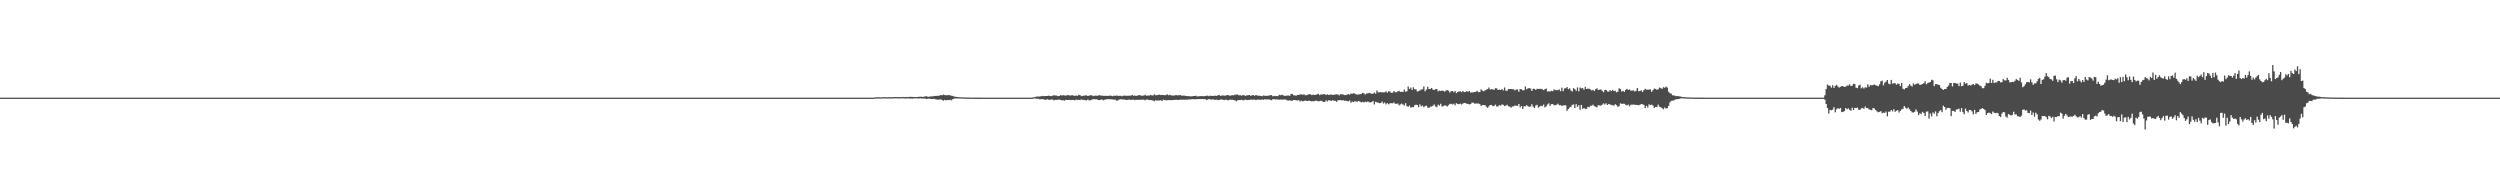 <?xml version="1.0" encoding="UTF-8"?>
<svg xmlns="http://www.w3.org/2000/svg" width="1920" height="150">
  <path d="M0 75.000h1v1.000H0zM1 75.000h1v1.000H1zM2 75.000h1v1.000H2zM3 75.000h1v1.000H3zM4 75.000h1v1.000H4zM5 75.000h1v1.000H5zM6 75.000h1v1.000H6zM7 75.000h1v1.000H7zM8 75.000h1v1.000H8zM9 75.000h1v1.000H9zM10 75.000h1v1.000H10zM11 75.000h1v1.000H11zM12 75.000h1v1.000H12zM13 75.000h1v1.000H13zM14 75.000h1v1.000H14zM15 75.000h1v1.000H15zM16 75.000h1v1.000H16zM17 75.000h1v1.000H17zM18 75.000h1v1.000H18zM19 75.000h1v1.000H19zM20 75.000h1v1.000H20zM21 75.000h1v1.000H21zM22 75.000h1v1.000H22zM23 75.000h1v1.000H23zM24 75.000h1v1.000H24zM25 75.000h1v1.000H25zM26 75.000h1v1.000H26zM27 75.000h1v1.000H27zM28 75.000h1v1.000H28zM29 75.000h1v1.000H29zM30 75.000h1v1.000H30zM31 75.000h1v1.000H31zM32 75.000h1v1.000H32zM33 75.000h1v1.000H33zM34 75.000h1v1.000H34zM35 75.000h1v1.000H35zM36 75.000h1v1.000H36zM37 75.000h1v1.000H37zM38 75.000h1v1.000H38zM39 75.000h1v1.000H39zM40 75.000h1v1.000H40zM41 75.000h1v1.000H41zM42 75.000h1v1.000H42zM43 75.000h1v1.000H43zM44 75.000h1v1.000H44zM45 75.000h1v1.000H45zM46 75.000h1v1.000H46zM47 75.000h1v1.000H47zM48 75.000h1v1.000H48zM49 75.000h1v1.000H49zM50 75.000h1v1.000H50zM51 75.000h1v1.000H51zM52 75.000h1v1.000H52zM53 75.000h1v1.000H53zM54 75.000h1v1.000H54zM55 75.000h1v1.000H55zM56 75.000h1v1.000H56zM57 75.000h1v1.000H57zM58 75.000h1v1.000H58zM59 75.000h1v1.000H59zM60 75.000h1v1.000H60zM61 75.000h1v1.000H61zM62 75.000h1v1.000H62zM63 75.000h1v1.000H63zM64 75.000h1v1.000H64zM65 75.000h1v1.000H65zM66 75.000h1v1.000H66zM67 75.000h1v1.000H67zM68 75.000h1v1.000H68zM69 75.000h1v1.000H69zM70 75.000h1v1.000H70zM71 75.000h1v1.000H71zM72 75.000h1v1.000H72zM73 75.000h1v1.000H73zM74 75.000h1v1.000H74zM75 75.000h1v1.000H75zM76 75.000h1v1.000H76zM77 75.000h1v1.000H77zM78 75.000h1v1.000H78zM79 75.000h1v1.000H79zM80 75.000h1v1.000H80zM81 75.000h1v1.000H81zM82 75.000h1v1.000H82zM83 75.000h1v1.000H83zM84 75.000h1v1.000H84zM85 75.000h1v1.000H85zM86 75.000h1v1.000H86zM87 75.000h1v1.000H87zM88 75.000h1v1.000H88zM89 75.000h1v1.000H89zM90 75.000h1v1.000H90zM91 75.000h1v1.000H91zM92 75.000h1v1.000H92zM93 75.000h1v1.000H93zM94 75.000h1v1.000H94zM95 75.000h1v1.000H95zM96 75.000h1v1.000H96zM97 75.000h1v1.000H97zM98 75.000h1v1.000H98zM99 75.000h1v1.000H99zM100 75.000h1v1.000H100zM101 75.000h1v1.000H101zM102 75.000h1v1.000H102zM103 75.000h1v1.000H103zM104 75.000h1v1.000H104zM105 75.000h1v1.000H105zM106 75.000h1v1.000H106zM107 75.000h1v1.000H107zM108 75.000h1v1.000H108zM109 75.000h1v1.000H109zM110 75.000h1v1.000H110zM111 75.000h1v1.000H111zM112 75.000h1v1.000H112zM113 75.000h1v1.000H113zM114 75.000h1v1.000H114zM115 75.000h1v1.000H115zM116 75.000h1v1.000H116zM117 75.000h1v1.000H117zM118 75.000h1v1.000H118zM119 75.000h1v1.000H119zM120 75.000h1v1.000H120zM121 75.000h1v1.000H121zM122 75.000h1v1.000H122zM123 75.000h1v1.000H123zM124 75.000h1v1.000H124zM125 75.000h1v1.000H125zM126 75.000h1v1.000H126zM127 75.000h1v1.000H127zM128 75.000h1v1.000H128zM129 75.000h1v1.000H129zM130 75.000h1v1.000H130zM131 75.000h1v1.000H131zM132 75.000h1v1.000H132zM133 75.000h1v1.000H133zM134 75.000h1v1.000H134zM135 75.000h1v1.000H135zM136 75.000h1v1.000H136zM137 75.000h1v1.000H137zM138 75.000h1v1.000H138zM139 75.000h1v1.000H139zM140 75.000h1v1.000H140zM141 75.000h1v1.000H141zM142 75.000h1v1.000H142zM143 75.000h1v1.000H143zM144 75.000h1v1.000H144zM145 75.000h1v1.000H145zM146 75.000h1v1.000H146zM147 75.000h1v1.000H147zM148 75.000h1v1.000H148zM149 75.000h1v1.000H149zM150 75.000h1v1.000H150zM151 75.000h1v1.000H151zM152 75.000h1v1.000H152zM153 75.000h1v1.000H153zM154 75.000h1v1.000H154zM155 75.000h1v1.000H155zM156 75.000h1v1.000H156zM157 75.000h1v1.000H157zM158 75.000h1v1.000H158zM159 75.000h1v1.000H159zM160 75.000h1v1.000H160zM161 75.000h1v1.000H161zM162 75.000h1v1.000H162zM163 75.000h1v1.000H163zM164 75.000h1v1.000H164zM165 75.000h1v1.000H165zM166 75.000h1v1.000H166zM167 75.000h1v1.000H167zM168 75.000h1v1.000H168zM169 75.000h1v1.000H169zM170 75.000h1v1.000H170zM171 75.000h1v1.000H171zM172 75.000h1v1.000H172zM173 75.000h1v1.000H173zM174 75.000h1v1.000H174zM175 75.000h1v1.000H175zM176 75.000h1v1.000H176zM177 75.000h1v1.000H177zM178 75.000h1v1.000H178zM179 75.000h1v1.000H179zM180 75.000h1v1.000H180zM181 75.000h1v1.000H181zM182 75.000h1v1.000H182zM183 75.000h1v1.000H183zM184 75.000h1v1.000H184zM185 75.000h1v1.000H185zM186 75.000h1v1.000H186zM187 75.000h1v1.000H187zM188 75.000h1v1.000H188zM189 75.000h1v1.000H189zM190 75.000h1v1.000H190zM191 75.000h1v1.000H191zM192 75.000h1v1.000H192zM193 75.000h1v1.000H193zM194 75.000h1v1.000H194zM195 75.000h1v1.000H195zM196 75.000h1v1.000H196zM197 75.000h1v1.000H197zM198 75.000h1v1.000H198zM199 75.000h1v1.000H199zM200 75.000h1v1.000H200zM201 75.000h1v1.000H201zM202 75.000h1v1.000H202zM203 75.000h1v1.000H203zM204 75.000h1v1.000H204zM205 75.000h1v1.000H205zM206 75.000h1v1.000H206zM207 75.000h1v1.000H207zM208 75.000h1v1.000H208zM209 75.000h1v1.000H209zM210 75.000h1v1.000H210zM211 75.000h1v1.000H211zM212 75.000h1v1.000H212zM213 75.000h1v1.000H213zM214 75.000h1v1.000H214zM215 75.000h1v1.000H215zM216 75.000h1v1.000H216zM217 75.000h1v1.000H217zM218 75.000h1v1.000H218zM219 75.000h1v1.000H219zM220 75.000h1v1.000H220zM221 75.000h1v1.000H221zM222 75.000h1v1.000H222zM223 75.000h1v1.000H223zM224 75.000h1v1.000H224zM225 75.000h1v1.000H225zM226 75.000h1v1.000H226zM227 75.000h1v1.000H227zM228 75.000h1v1.000H228zM229 75.000h1v1.000H229zM230 75.000h1v1.000H230zM231 75.000h1v1.000H231zM232 75.000h1v1.000H232zM233 75.000h1v1.000H233zM234 75.000h1v1.000H234zM235 75.000h1v1.000H235zM236 75.000h1v1.000H236zM237 75.000h1v1.000H237zM238 75.000h1v1.000H238zM239 75.000h1v1.000H239zM240 75.000h1v1.000H240zM241 75.000h1v1.000H241zM242 75.000h1v1.000H242zM243 75.000h1v1.000H243zM244 75.000h1v1.000H244zM245 75.000h1v1.000H245zM246 75.000h1v1.000H246zM247 75.000h1v1.000H247zM248 75.000h1v1.000H248zM249 75.000h1v1.000H249zM250 75.000h1v1.000H250zM251 75.000h1v1.000H251zM252 75.000h1v1.000H252zM253 75.000h1v1.000H253zM254 75.000h1v1.000H254zM255 75.000h1v1.000H255zM256 75.000h1v1.000H256zM257 75.000h1v1.000H257zM258 75.000h1v1.000H258zM259 75.000h1v1.000H259zM260 75.000h1v1.000H260zM261 75.000h1v1.000H261zM262 75.000h1v1.000H262zM263 75.000h1v1.000H263zM264 75.000h1v1.000H264zM265 75.000h1v1.000H265zM266 75.000h1v1.000H266zM267 75.000h1v1.000H267zM268 75.000h1v1.000H268zM269 75.000h1v1.000H269zM270 75.000h1v1.000H270zM271 75.000h1v1.000H271zM272 75.000h1v1.000H272zM273 75.000h1v1.000H273zM274 75.000h1v1.000H274zM275 75.000h1v1.000H275zM276 75.000h1v1.000H276zM277 75.000h1v1.000H277zM278 75.000h1v1.000H278zM279 75.000h1v1.000H279zM280 75.000h1v1.000H280zM281 75.000h1v1.000H281zM282 75.000h1v1.000H282zM283 75.000h1v1.000H283zM284 75.000h1v1.000H284zM285 75.000h1v1.000H285zM286 75.000h1v1.000H286zM287 75.000h1v1.000H287zM288 75.000h1v1.000H288zM289 75.000h1v1.000H289zM290 75.000h1v1.000H290zM291 75.000h1v1.000H291zM292 75.000h1v1.000H292zM293 75.000h1v1.000H293zM294 75.000h1v1.000H294zM295 75.000h1v1.000H295zM296 75.000h1v1.000H296zM297 75.000h1v1.000H297zM298 75.000h1v1.000H298zM299 75.000h1v1.000H299zM300 75.000h1v1.000H300zM301 75.000h1v1.000H301zM302 75.000h1v1.000H302zM303 75.000h1v1.000H303zM304 75.000h1v1.000H304zM305 75.000h1v1.000H305zM306 75.000h1v1.000H306zM307 75.000h1v1.000H307zM308 75.000h1v1.000H308zM309 75.000h1v1.000H309zM310 75.000h1v1.000H310zM311 75.000h1v1.000H311zM312 75.000h1v1.000H312zM313 75.000h1v1.000H313zM314 75.000h1v1.000H314zM315 75.000h1v1.000H315zM316 75.000h1v1.000H316zM317 75.000h1v1.000H317zM318 75.000h1v1.000H318zM319 75.000h1v1.000H319zM320 75.000h1v1.000H320zM321 75.000h1v1.000H321zM322 75.000h1v1.000H322zM323 75.000h1v1.000H323zM324 75.000h1v1.000H324zM325 75.000h1v1.000H325zM326 75.000h1v1.000H326zM327 75.000h1v1.000H327zM328 75.000h1v1.000H328zM329 75.000h1v1.000H329zM330 75.000h1v1.000H330zM331 75.000h1v1.000H331zM332 75.000h1v1.000H332zM333 75.000h1v1.000H333zM334 75.000h1v1.000H334zM335 75.000h1v1.000H335zM336 75.000h1v1.000H336zM337 75.000h1v1.000H337zM338 75.000h1v1.000H338zM339 75.000h1v1.000H339zM340 75.000h1v1.000H340zM341 75.000h1v1.000H341zM342 75.000h1v1.000H342zM343 75.000h1v1.000H343zM344 75.000h1v1.000H344zM345 75.000h1v1.000H345zM346 75.000h1v1.000H346zM347 75.000h1v1.000H347zM348 75.000h1v1.000H348zM349 75.000h1v1.000H349zM350 75.000h1v1.000H350zM351 75.000h1v1.000H351zM352 75.000h1v1.000H352zM353 75.000h1v1.000H353zM354 75.000h1v1.000H354zM355 75.000h1v1.000H355zM356 75.000h1v1.000H356zM357 75.000h1v1.000H357zM358 75.000h1v1.000H358zM359 75.000h1v1.000H359zM360 75.000h1v1.000H360zM361 75.000h1v1.000H361zM362 75.000h1v1.000H362zM363 75.000h1v1.000H363zM364 75.000h1v1.000H364zM365 75.000h1v1.000H365zM366 75.000h1v1.000H366zM367 75.000h1v1.000H367zM368 75.000h1v1.000H368zM369 75.000h1v1.000H369zM370 75.000h1v1.000H370zM371 75.000h1v1.000H371zM372 75.000h1v1.000H372zM373 75.000h1v1.000H373zM374 75.000h1v1.000H374zM375 75.000h1v1.000H375zM376 75.000h1v1.000H376zM377 75.000h1v1.000H377zM378 75.000h1v1.000H378zM379 75.000h1v1.000H379zM380 75.000h1v1.000H380zM381 75.000h1v1.000H381zM382 75.000h1v1.000H382zM383 75.000h1v1.000H383zM384 75.000h1v1.000H384zM385 75.000h1v1.000H385zM386 75.000h1v1.000H386zM387 75.000h1v1.000H387zM388 75.000h1v1.000H388zM389 75.000h1v1.000H389zM390 75.000h1v1.000H390zM391 75.000h1v1.000H391zM392 75.000h1v1.000H392zM393 75.000h1v1.000H393zM394 75.000h1v1.000H394zM395 75.000h1v1.000H395zM396 75.000h1v1.000H396zM397 75.000h1v1.000H397zM398 75.000h1v1.000H398zM399 75.000h1v1.000H399zM400 75.000h1v1.000H400zM401 75.000h1v1.000H401zM402 75.000h1v1.000H402zM403 75.000h1v1.000H403zM404 75.000h1v1.000H404zM405 75.000h1v1.000H405zM406 75.000h1v1.000H406zM407 75.000h1v1.000H407zM408 75.000h1v1.000H408zM409 75.000h1v1.000H409zM410 75.000h1v1.000H410zM411 75.000h1v1.000H411zM412 75.000h1v1.000H412zM413 75.000h1v1.000H413zM414 75.000h1v1.000H414zM415 75.000h1v1.000H415zM416 75.000h1v1.000H416zM417 75.000h1v1.000H417zM418 75.000h1v1.000H418zM419 75.000h1v1.000H419zM420 75.000h1v1.000H420zM421 75.000h1v1.000H421zM422 75.000h1v1.000H422zM423 75.000h1v1.000H423zM424 75.000h1v1.000H424zM425 75.000h1v1.000H425zM426 75.000h1v1.000H426zM427 75.000h1v1.000H427zM428 75.000h1v1.000H428zM429 75.000h1v1.000H429zM430 75.000h1v1.000H430zM431 75.000h1v1.000H431zM432 75.000h1v1.000H432zM433 75.000h1v1.000H433zM434 75.000h1v1.000H434zM435 75.000h1v1.000H435zM436 75.000h1v1.000H436zM437 75.000h1v1.000H437zM438 75.000h1v1.000H438zM439 75.000h1v1.000H439zM440 75.000h1v1.000H440zM441 75.000h1v1.000H441zM442 75.000h1v1.000H442zM443 75.000h1v1.000H443zM444 75.000h1v1.000H444zM445 75.000h1v1.000H445zM446 75.000h1v1.000H446zM447 75.000h1v1.000H447zM448 75.000h1v1.000H448zM449 75.000h1v1.000H449zM450 75.000h1v1.000H450zM451 75.000h1v1.000H451zM452 75.000h1v1.000H452zM453 75.000h1v1.000H453zM454 75.000h1v1.000H454zM455 75.000h1v1.000H455zM456 75.000h1v1.000H456zM457 75.000h1v1.000H457zM458 75.000h1v1.000H458zM459 75.000h1v1.000H459zM460 75.000h1v1.000H460zM461 75.000h1v1.000H461zM462 75.000h1v1.000H462zM463 75.000h1v1.000H463zM464 75.000h1v1.000H464zM465 75.000h1v1.000H465zM466 75.000h1v1.000H466zM467 75.000h1v1.000H467zM468 75.000h1v1.000H468zM469 75.000h1v1.000H469zM470 75.000h1v1.000H470zM471 75.000h1v1.000H471zM472 75.000h1v1.000H472zM473 75.000h1v1.000H473zM474 75.000h1v1.000H474zM475 75.000h1v1.000H475zM476 75.000h1v1.000H476zM477 75.000h1v1.000H477zM478 75.000h1v1.000H478zM479 75.000h1v1.000H479zM480 75.000h1v1.000H480zM481 75.000h1v1.000H481zM482 75.000h1v1.000H482zM483 75.000h1v1.000H483zM484 75.000h1v1.000H484zM485 75.000h1v1.000H485zM486 75.000h1v1.000H486zM487 75.000h1v1.000H487zM488 75.000h1v1.000H488zM489 75.000h1v1.000H489zM490 75.000h1v1.000H490zM491 75.000h1v1.000H491zM492 75.000h1v1.000H492zM493 75.000h1v1.000H493zM494 75.000h1v1.000H494zM495 75.000h1v1.000H495zM496 75.000h1v1.000H496zM497 75.000h1v1.000H497zM498 75.000h1v1.000H498zM499 75.000h1v1.000H499zM500 75.000h1v1.000H500zM501 75.000h1v1.000H501zM502 75.000h1v1.000H502zM503 75.000h1v1.000H503zM504 75.000h1v1.000H504zM505 75.000h1v1.000H505zM506 75.000h1v1.000H506zM507 75.000h1v1.000H507zM508 75.000h1v1.000H508zM509 75.000h1v1.000H509zM510 75.000h1v1.000H510zM511 75.000h1v1.000H511zM512 75.000h1v1.000H512zM513 75.000h1v1.000H513zM514 75.000h1v1.000H514zM515 75.000h1v1.000H515zM516 75.000h1v1.000H516zM517 75.000h1v1.000H517zM518 75.000h1v1.000H518zM519 75.000h1v1.000H519zM520 75.000h1v1.000H520zM521 75.000h1v1.000H521zM522 75.000h1v1.000H522zM523 75.000h1v1.000H523zM524 75.000h1v1.000H524zM525 75.000h1v1.000H525zM526 75.000h1v1.000H526zM527 75.000h1v1.000H527zM528 75.000h1v1.000H528zM529 75.000h1v1.000H529zM530 75.000h1v1.000H530zM531 75.000h1v1.000H531zM532 75.000h1v1.000H532zM533 75.000h1v1.000H533zM534 75.000h1v1.000H534zM535 75.000h1v1.000H535zM536 75.000h1v1.000H536zM537 75.000h1v1.000H537zM538 75.000h1v1.000H538zM539 75.000h1v1.000H539zM540 75.000h1v1.000H540zM541 75.000h1v1.000H541zM542 75.000h1v1.000H542zM543 75.000h1v1.000H543zM544 75.000h1v1.000H544zM545 75.000h1v1.000H545zM546 75.000h1v1.000H546zM547 75.000h1v1.000H547zM548 75.000h1v1.000H548zM549 75.000h1v1.000H549zM550 75.000h1v1.000H550zM551 75.000h1v1.000H551zM552 75.000h1v1.000H552zM553 75.000h1v1.000H553zM554 75.000h1v1.000H554zM555 75.000h1v1.000H555zM556 75.000h1v1.000H556zM557 75.000h1v1.000H557zM558 75.000h1v1.000H558zM559 75.000h1v1.000H559zM560 75.000h1v1.000H560zM561 75.000h1v1.000H561zM562 75.000h1v1.000H562zM563 75.000h1v1.000H563zM564 75.000h1v1.000H564zM565 75.000h1v1.000H565zM566 75.000h1v1.000H566zM567 75.000h1v1.000H567zM568 75.000h1v1.000H568zM569 75.000h1v1.000H569zM570 75.000h1v1.000H570zM571 75.000h1v1.000H571zM572 75.000h1v1.000H572zM573 75.000h1v1.000H573zM574 75.000h1v1.000H574zM575 75.000h1v1.000H575zM576 75.000h1v1.000H576zM577 75.000h1v1.000H577zM578 75.000h1v1.000H578zM579 75.000h1v1.000H579zM580 75.000h1v1.000H580zM581 75.000h1v1.000H581zM582 75.000h1v1.000H582zM583 75.000h1v1.000H583zM584 75.000h1v1.000H584zM585 75.000h1v1.000H585zM586 75.000h1v1.000H586zM587 75.000h1v1.000H587zM588 75.000h1v1.000H588zM589 75.000h1v1.000H589zM590 75.000h1v1.000H590zM591 75.000h1v1.000H591zM592 75.000h1v1.000H592zM593 75.000h1v1.000H593zM594 75.000h1v1.000H594zM595 75.000h1v1.000H595zM596 75.000h1v1.000H596zM597 75.000h1v1.000H597zM598 75.000h1v1.000H598zM599 75.000h1v1.000H599zM600 75.000h1v1.000H600zM601 75.000h1v1.000H601zM602 75.000h1v1.000H602zM603 75.000h1v1.000H603zM604 75.000h1v1.000H604zM605 75.000h1v1.000H605zM606 75.000h1v1.000H606zM607 75.000h1v1.000H607zM608 75.000h1v1.000H608zM609 75.000h1v1.000H609zM610 75.000h1v1.000H610zM611 75.000h1v1.000H611zM612 75.000h1v1.000H612zM613 75.000h1v1.000H613zM614 75.000h1v1.000H614zM615 75.000h1v1.000H615zM616 75.000h1v1.000H616zM617 75.000h1v1.000H617zM618 75.000h1v1.000H618zM619 75.000h1v1.000H619zM620 75.000h1v1.000H620zM621 75.000h1v1.000H621zM622 75.000h1v1.000H622zM623 75.000h1v1.000H623zM624 75.000h1v1.000H624zM625 75.000h1v1.000H625zM626 75.000h1v1.000H626zM627 75.000h1v1.000H627zM628 75.000h1v1.000H628zM629 75.000h1v1.000H629zM630 75.000h1v1.000H630zM631 75.000h1v1.000H631zM632 75.000h1v1.000H632zM633 75.000h1v1.000H633zM634 75.000h1v1.000H634zM635 75.000h1v1.000H635zM636 75.000h1v1.000H636zM637 75.000h1v1.000H637zM638 75.000h1v1.000H638zM639 75.000h1v1.000H639zM640 75.000h1v1.000H640zM641 75.000h1v1.000H641zM642 75.000h1v1.000H642zM643 75.000h1v1.000H643zM644 75.000h1v1.000H644zM645 75.000h1v1.000H645zM646 75.000h1v1.000H646zM647 75.000h1v1.000H647zM648 75.000h1v1.000H648zM649 75.000h1v1.000H649zM650 75.000h1v1.000H650zM651 75.000h1v1.000H651zM652 75.000h1v1.000H652zM653 75.000h1v1.000H653zM654 75.000h1v1.000H654zM655 75.000h1v1.000H655zM656 75.000h1v1.000H656zM657 75.000h1v1.000H657zM658 75.000h1v1.000H658zM659 75.000h1v1.000H659zM660 75.000h1v1.000H660zM661 75.000h1v1.000H661zM662 75.000h1v1.000H662zM663 75.000h1v1.000H663zM664 75.000h1v1.000H664zM665 75.000h1v1.000H665zM666 75.000h1v1.000H666zM667 75.000h1v1.000H667zM668 75.000h1v1.000H668zM669 75.000h1v1.000H669zM670 74.988h1v1.000H670zM671 74.879h1v1.000H671zM672 74.809h1v1.000H672zM673 74.662h1v1.000H673zM674 74.659h1v1.000H674zM675 74.715h1v1.000H675zM676 74.796h1v1.000H676zM677 74.644h1v1.000H677zM678 74.721h1v1.000H678zM679 74.572h1v1.000H679zM680 74.697h1v1.000H680zM681 74.706h1v1.000H681zM682 74.613h1v1.000H682zM683 74.724h1v1.000H683zM684 74.655h1v1.000H684zM685 74.694h1v1.000H685zM686 74.496h1v1.000H686zM687 74.564h1v1.000H687zM688 74.538h1v1.000H688zM689 74.553h1v1.000H689zM690 74.594h1v1.007H690zM691 74.563h1v1.000H691zM692 74.630h1v1.000H692zM693 74.431h1v1.039H693zM694 74.614h1v1.000H694zM695 74.517h1v1.080H695zM696 74.509h1v1.062H696zM697 74.575h1v1.000H697zM698 74.321h1v1.367H698zM699 74.383h1v1.190H699zM700 74.401h1v1.404H700zM701 74.499h1v1.001H701zM702 74.515h1v1.048H702zM703 74.480h1v1.000H703zM704 74.477h1v1.103H704zM705 74.367h1v1.289H705zM706 74.277h1v1.239H706zM707 74.225h1v1.360H707zM708 74.421h1v1.281H708zM709 74.286h1v1.322H709zM710 74.039h1v1.658H710zM711 73.933h1v2.078H711zM712 74.229h1v1.619H712zM713 74.319h1v1.385H713zM714 74.058h1v1.811H714zM715 74.015h1v2.001H715zM716 73.961h1v1.999H716zM717 73.699h1v2.186H717zM718 73.672h1v2.632H718zM719 73.604h1v2.885H719zM720 73.554h1v2.937H720zM721 73.397h1v3.125H721zM722 72.982h1v3.284H722zM723 73.204h1v3.566H723zM724 72.658h1v4.719H724zM725 73.010h1v3.689H725zM726 73.089h1v4.041H726zM727 73.191h1v3.565H727zM728 72.907h1v3.999H728zM729 73.177h1v3.482H729zM730 73.473h1v3.608H730zM731 73.607h1v2.684H731zM732 74.011h1v1.931H732zM733 74.237h1v1.339H733zM734 74.443h1v1.162H734zM735 74.554h1v1.000H735zM736 74.657h1v1.000H736zM737 74.691h1v1.000H737zM738 74.749h1v1.000H738zM739 74.795h1v1.000H739zM740 74.773h1v1.000H740zM741 74.844h1v1.000H741zM742 74.883h1v1.000H742zM743 74.892h1v1.000H743zM744 74.924h1v1.000H744zM745 74.940h1v1.000H745zM746 74.951h1v1.000H746zM747 74.946h1v1.000H747zM748 74.969h1v1.000H748zM749 74.965h1v1.000H749zM750 74.973h1v1.000H750zM751 74.978h1v1.000H751zM752 74.977h1v1.000H752zM753 74.983h1v1.000H753zM754 74.989h1v1.000H754zM755 74.991h1v1.000H755zM756 74.994h1v1.000H756zM757 74.994h1v1.000H757zM758 74.996h1v1.000H758zM759 74.996h1v1.000H759zM760 74.997h1v1.000H760zM761 74.998h1v1.000H761zM762 74.998h1v1.000H762zM763 74.998h1v1.000H763zM764 74.999h1v1.000H764zM765 74.999h1v1.000H765zM766 74.999h1v1.000H766zM767 74.999h1v1.000H767zM768 74.999h1v1.000H768zM769 74.999h1v1.000H769zM770 74.999h1v1.000H770zM771 75.000h1v1.000H771zM772 75.000h1v1.000H772zM773 75.000h1v1.000H773zM774 75.000h1v1.000H774zM775 75.000h1v1.000H775zM776 75.000h1v1.000H776zM777 75.000h1v1.000H777zM778 75.000h1v1.000H778zM779 75.000h1v1.000H779zM780 75.000h1v1.000H780zM781 75.000h1v1.000H781zM782 75.000h1v1.000H782zM783 75.000h1v1.000H783zM784 75.000h1v1.000H784zM785 75.000h1v1.000H785zM786 75.000h1v1.000H786zM787 75.000h1v1.000H787zM788 75.000h1v1.000H788zM789 75.000h1v1.000H789zM790 75.000h1v1.000H790zM791 75.000h1v1.000H791zM792 75.000h1v1.000H792zM793 74.814h1v1.000H793zM794 74.600h1v1.000H794zM795 74.332h1v1.327H795zM796 74.097h1v1.815H796zM797 74.113h1v1.652H797zM798 74.138h1v2.150H798zM799 73.933h1v2.260H799zM800 73.615h1v2.503H800zM801 73.894h1v2.354H801zM802 73.801h1v2.951H802zM803 73.737h1v2.757H803zM804 73.663h1v2.598H804zM805 73.468h1v3.183H805zM806 73.652h1v3.015H806zM807 73.814h1v2.566H807zM808 73.443h1v3.005H808zM809 73.182h1v3.931H809zM810 73.319h1v3.328H810zM811 73.352h1v3.347H811zM812 73.827h1v2.801H812zM813 73.714h1v2.683H813zM814 73.134h1v3.623H814zM815 73.346h1v3.701H815zM816 73.131h1v3.842H816zM817 73.307h1v4.027H817zM818 73.375h1v3.326H818zM819 73.221h1v3.511H819zM820 73.010h1v3.798H820zM821 73.367h1v3.261H821zM822 73.244h1v3.655H822zM823 73.120h1v3.634H823zM824 73.433h1v3.317H824zM825 73.633h1v3.444H825zM826 73.369h1v3.142H826zM827 73.556h1v3.216H827zM828 72.856h1v3.864H828zM829 73.080h1v3.741H829zM830 73.851h1v2.439H830zM831 73.648h1v3.033H831zM832 73.424h1v3.258H832zM833 73.284h1v3.711H833zM834 73.251h1v3.870H834zM835 73.737h1v2.703H835zM836 73.469h1v3.692H836zM837 73.109h1v3.836H837zM838 73.215h1v3.438H838zM839 73.846h1v2.294H839zM840 73.494h1v2.702H840zM841 73.463h1v2.810H841zM842 73.583h1v2.683H842zM843 73.359h1v3.428H843zM844 73.012h1v3.851H844zM845 73.516h1v3.030H845zM846 73.440h1v3.020H846zM847 73.614h1v3.464H847zM848 73.625h1v2.903H848zM849 73.515h1v2.804H849zM850 73.708h1v2.498H850zM851 73.546h1v2.585H851zM852 73.493h1v2.722H852zM853 73.517h1v2.770H853zM854 73.838h1v2.516H854zM855 73.434h1v3.181H855zM856 73.554h1v2.962H856zM857 73.365h1v3.930H857zM858 73.531h1v3.563H858zM859 73.647h1v2.845H859zM860 73.515h1v2.739H860zM861 73.926h1v2.351H861zM862 73.499h1v2.953H862zM863 73.412h1v3.020H863zM864 73.482h1v3.180H864zM865 73.581h1v3.196H865zM866 73.507h1v3.013H866zM867 73.506h1v2.918H867zM868 73.438h1v3.241H868zM869 72.896h1v3.817H869zM870 73.604h1v2.835H870zM871 73.292h1v3.668H871zM872 73.654h1v2.928H872zM873 73.433h1v3.273H873zM874 73.114h1v3.508H874zM875 72.998h1v3.630H875zM876 73.593h1v3.036H876zM877 73.468h1v3.099H877zM878 73.381h1v3.114H878zM879 72.794h1v4.243H879zM880 73.563h1v2.854H880zM881 73.280h1v3.151H881zM882 73.514h1v3.379H882zM883 72.847h1v3.974H883zM884 73.210h1v3.734H884zM885 73.299h1v3.899H885zM886 72.439h1v5.348H886zM887 73.123h1v3.756H887zM888 73.097h1v4.214H888zM889 72.802h1v4.311H889zM890 72.728h1v4.473H890zM891 72.990h1v3.943H891zM892 72.899h1v4.670H892zM893 73.005h1v3.533H893zM894 73.185h1v3.670H894zM895 73.016h1v3.987H895zM896 72.427h1v4.590H896zM897 73.144h1v3.698H897zM898 72.808h1v4.086H898zM899 73.264h1v3.665H899zM900 73.299h1v3.542H900zM901 73.473h1v3.284H901zM902 73.129h1v3.575H902zM903 73.089h1v3.442H903zM904 73.208h1v3.601H904zM905 73.106h1v3.632H905zM906 72.992h1v3.512H906zM907 73.464h1v3.173H907zM908 73.425h1v3.005H908zM909 73.400h1v3.258H909zM910 73.630h1v2.746H910zM911 73.819h1v2.875H911zM912 73.761h1v2.569H912zM913 73.889h1v2.511H913zM914 74.034h1v2.321H914zM915 73.915h1v2.205H915zM916 73.791h1v2.450H916zM917 73.723h1v2.523H917zM918 73.549h1v2.699H918zM919 74.083h1v2.039H919zM920 73.954h1v2.181H920zM921 73.862h1v2.164H921zM922 73.773h1v2.357H922zM923 73.812h1v2.220H923zM924 73.925h1v2.279H924zM925 73.733h1v2.356H925zM926 73.503h1v3.239H926zM927 73.469h1v3.079H927zM928 73.894h1v2.148H928zM929 73.463h1v2.852H929zM930 73.610h1v2.925H930zM931 73.719h1v2.496H931zM932 73.501h1v3.095H932zM933 73.507h1v3.160H933zM934 73.685h1v2.844H934zM935 73.007h1v3.960H935zM936 73.072h1v3.623H936zM937 73.684h1v2.753H937zM938 73.242h1v3.168H938zM939 73.314h1v3.365H939zM940 73.466h1v3.414H940zM941 73.315h1v3.054H941zM942 73.026h1v3.936H942zM943 73.048h1v3.965H943zM944 73.551h1v2.996H944zM945 73.290h1v3.374H945zM946 73.059h1v3.524H946zM947 73.259h1v3.585H947zM948 72.664h1v4.367H948zM949 72.688h1v5.117H949zM950 72.552h1v4.485H950zM951 73.220h1v3.648H951zM952 73.082h1v3.755H952zM953 73.546h1v3.076H953zM954 73.020h1v3.959H954zM955 73.209h1v3.738H955zM956 73.592h1v2.854H956zM957 73.278h1v3.574H957zM958 73.102h1v3.710H958zM959 72.981h1v3.700H959zM960 73.540h1v2.957H960zM961 73.247h1v3.347H961zM962 72.955h1v3.569H962zM963 73.604h1v2.860H963zM964 72.935h1v3.969H964zM965 73.301h1v3.236H965zM966 73.476h1v2.948H966zM967 73.523h1v3.074H967zM968 73.750h1v2.926H968zM969 73.862h1v2.413H969zM970 73.279h1v3.394H970zM971 73.651h1v2.522H971zM972 73.540h1v2.880H972zM973 73.640h1v2.714H973zM974 73.356h1v2.919H974zM975 73.089h1v3.580H975zM976 73.064h1v3.949H976zM977 73.934h1v2.334H977zM978 73.637h1v2.454H978zM979 73.880h1v2.586H979zM980 73.652h1v2.701H980zM981 73.906h1v2.473H981zM982 72.810h1v3.776H982zM983 73.182h1v3.208H983zM984 72.686h1v3.923H984zM985 73.232h1v3.275H985zM986 73.581h1v2.773H986zM987 73.588h1v2.915H987zM988 73.383h1v3.708H988zM989 73.336h1v3.872H989zM990 73.642h1v3.395H990zM991 72.321h1v5.041H991zM992 72.100h1v5.252H992zM993 73.180h1v3.645H993zM994 73.256h1v3.556H994zM995 73.463h1v3.600H995zM996 72.846h1v4.343H996zM997 72.929h1v3.952H997zM998 72.520h1v5.428H998zM999 72.470h1v4.833H999zM1000 72.808h1v5.038H1000zM1001 72.393h1v5.120H1001zM1002 73.167h1v3.995H1002zM1003 73.125h1v4.390H1003zM1004 72.719h1v4.761H1004zM1005 72.267h1v5.036H1005zM1006 72.562h1v4.995H1006zM1007 73.009h1v4.942H1007zM1008 72.617h1v5.050H1008zM1009 73.012h1v4.646H1009zM1010 72.764h1v4.488H1010zM1011 72.512h1v4.909H1011zM1012 72.032h1v5.811H1012zM1013 73.052h1v4.602H1013zM1014 72.450h1v4.876H1014zM1015 72.615h1v5.132H1015zM1016 72.293h1v5.999H1016zM1017 72.331h1v5.911H1017zM1018 72.965h1v4.060H1018zM1019 72.417h1v5.504H1019zM1020 72.947h1v3.934H1020zM1021 72.727h1v4.498H1021zM1022 72.536h1v5.004H1022zM1023 72.941h1v4.036H1023zM1024 72.790h1v4.617H1024zM1025 72.556h1v4.880H1025zM1026 72.445h1v5.738H1026zM1027 72.476h1v4.565H1027zM1028 73.261h1v3.720H1028zM1029 72.323h1v4.490H1029zM1030 72.440h1v4.735H1030zM1031 72.429h1v4.454H1031zM1032 73.008h1v4.405H1032zM1033 73.031h1v4.211H1033zM1034 72.752h1v4.875H1034zM1035 72.267h1v5.597H1035zM1036 72.683h1v4.465H1036zM1037 71.822h1v7.059H1037zM1038 72.107h1v5.904H1038zM1039 71.536h1v6.870H1039zM1040 71.913h1v5.797H1040zM1041 72.425h1v5.497H1041zM1042 72.644h1v5.462H1042zM1043 72.450h1v5.064H1043zM1044 72.382h1v5.694H1044zM1045 72.128h1v6.462H1045zM1046 71.328h1v6.918H1046zM1047 71.655h1v7.034H1047zM1048 72.584h1v5.513H1048zM1049 71.803h1v6.666H1049zM1050 71.729h1v6.121H1050zM1051 71.346h1v7.169H1051zM1052 71.646h1v6.990H1052zM1053 72.038h1v6.402H1053zM1054 71.942h1v5.582H1054zM1055 71.053h1v9.135H1055zM1056 71.912h1v6.251H1056zM1057 69.522h1v9.074H1057zM1058 70.888h1v7.973H1058zM1059 70.860h1v8.411H1059zM1060 70.748h1v8.368H1060zM1061 70.902h1v7.049H1061zM1062 70.888h1v8.629H1062zM1063 70.873h1v7.852H1063zM1064 70.140h1v10.063H1064zM1065 71.156h1v8.037H1065zM1066 70.094h1v9.995H1066zM1067 70.323h1v9.054H1067zM1068 71.271h1v7.913H1068zM1069 71.190h1v8.178H1069zM1070 69.935h1v8.782H1070zM1071 70.876h1v8.789H1071zM1072 70.865h1v8.926H1072zM1073 70.210h1v9.243H1073zM1074 69.751h1v11.146H1074zM1075 70.615h1v9.600H1075zM1076 70.394h1v9.182H1076zM1077 70.632h1v9.674H1077zM1078 68.821h1v12.242H1078zM1079 70.517h1v8.761H1079zM1080 70.081h1v11.391H1080zM1081 66.421h1v15.598H1081zM1082 68.288h1v12.818H1082zM1083 67.254h1v15.446H1083zM1084 69.081h1v13.152H1084zM1085 67.075h1v15.271H1085zM1086 68.559h1v12.277H1086zM1087 68.549h1v11.832H1087zM1088 70.267h1v10.367H1088zM1089 69.997h1v12.321H1089zM1090 69.433h1v10.703H1090zM1091 68.745h1v12.914H1091zM1092 68.548h1v12.506H1092zM1093 66.399h1v16.005H1093zM1094 70.108h1v11.414H1094zM1095 68.763h1v12.323H1095zM1096 66.632h1v16.000H1096zM1097 68.416h1v14.438H1097zM1098 68.317h1v13.625H1098zM1099 67.605h1v14.203H1099zM1100 68.798h1v12.396H1100zM1101 69.109h1v11.115H1101zM1102 68.431h1v13.275H1102zM1103 68.290h1v14.029H1103zM1104 70.140h1v10.263H1104zM1105 69.513h1v11.609H1105zM1106 69.897h1v9.789H1106zM1107 69.551h1v12.266H1107zM1108 69.769h1v11.669H1108zM1109 70.341h1v10.533H1109zM1110 69.597h1v11.537H1110zM1111 69.165h1v12.580H1111zM1112 69.650h1v11.190H1112zM1113 71.042h1v8.710H1113zM1114 69.973h1v9.768H1114zM1115 69.863h1v10.342H1115zM1116 70.850h1v8.751H1116zM1117 69.847h1v11.027H1117zM1118 71.506h1v7.774H1118zM1119 70.719h1v9.121H1119zM1120 70.316h1v9.713H1120zM1121 70.070h1v9.558H1121zM1122 70.785h1v9.488H1122zM1123 69.867h1v9.714H1123zM1124 70.753h1v8.279H1124zM1125 70.617h1v8.567H1125zM1126 70.005h1v9.667H1126zM1127 70.467h1v9.362H1127zM1128 69.962h1v10.289H1128zM1129 71.140h1v8.736H1129zM1130 70.929h1v7.834H1130zM1131 70.951h1v7.931H1131zM1132 70.681h1v8.889H1132zM1133 70.495h1v9.006H1133zM1134 69.724h1v9.714H1134zM1135 70.799h1v8.704H1135zM1136 70.686h1v9.287H1136zM1137 68.584h1v12.776H1137zM1138 69.557h1v11.111H1138zM1139 70.065h1v10.599H1139zM1140 69.422h1v11.360H1140zM1141 68.841h1v13.045H1141zM1142 68.491h1v14.349H1142zM1143 67.235h1v14.437H1143zM1144 68.776h1v11.875H1144zM1145 68.424h1v12.140H1145zM1146 68.732h1v12.840H1146zM1147 68.973h1v12.315H1147zM1148 67.761h1v12.583H1148zM1149 67.904h1v13.903H1149zM1150 69.113h1v12.565H1150zM1151 68.836h1v11.919H1151zM1152 69.107h1v11.975H1152zM1153 68.417h1v11.788H1153zM1154 69.412h1v11.084H1154zM1155 67.183h1v14.277H1155zM1156 69.594h1v11.522H1156zM1157 69.677h1v10.800H1157zM1158 68.387h1v13.181H1158zM1159 68.390h1v13.600H1159zM1160 68.332h1v14.365H1160zM1161 68.488h1v13.275H1161zM1162 68.582h1v13.095H1162zM1163 69.391h1v11.682H1163zM1164 68.703h1v12.448H1164zM1165 68.733h1v12.576H1165zM1166 70.376h1v9.494H1166zM1167 68.378h1v14.164H1167zM1168 68.519h1v12.905H1168zM1169 69.427h1v14.284H1169zM1170 69.280h1v12.341H1170zM1171 66.401h1v15.287H1171zM1172 68.575h1v12.211H1172zM1173 67.915h1v13.712H1173zM1174 67.623h1v14.388H1174zM1175 68.025h1v13.816H1175zM1176 69.815h1v10.285H1176zM1177 68.161h1v13.791H1177zM1178 68.288h1v14.737H1178zM1179 69.126h1v11.904H1179zM1180 68.130h1v12.374H1180zM1181 68.299h1v14.399H1181zM1182 68.226h1v13.628H1182zM1183 68.191h1v13.078H1183zM1184 68.541h1v13.044H1184zM1185 69.233h1v11.084H1185zM1186 68.501h1v13.967H1186zM1187 68.007h1v13.766H1187zM1188 70.330h1v9.920H1188zM1189 70.042h1v9.307H1189zM1190 70.306h1v11.006H1190zM1191 69.688h1v10.321H1191zM1192 70.046h1v9.837H1192zM1193 68.654h1v12.231H1193zM1194 69.233h1v11.519H1194zM1195 69.242h1v11.186H1195zM1196 69.222h1v10.373H1196zM1197 68.665h1v12.173H1197zM1198 70.035h1v10.666H1198zM1199 67.305h1v14.070H1199zM1200 69.984h1v10.985H1200zM1201 67.917h1v12.993H1201zM1202 67.718h1v13.176H1202zM1203 66.837h1v18.263H1203zM1204 68.518h1v15.211H1204zM1205 67.791h1v14.776H1205zM1206 69.473h1v12.558H1206zM1207 70.257h1v10.286H1207zM1208 67.696h1v12.546H1208zM1209 68.441h1v14.503H1209zM1210 69.727h1v10.290H1210zM1211 67.154h1v14.860H1211zM1212 70.152h1v10.643H1212zM1213 67.209h1v17.064H1213zM1214 67.872h1v12.739H1214zM1215 67.636h1v15.899H1215zM1216 68.931h1v13.988H1216zM1217 66.671h1v16.959H1217zM1218 68.362h1v15.255H1218zM1219 68.057h1v14.016H1219zM1220 68.166h1v14.171H1220zM1221 68.697h1v12.502H1221zM1222 69.479h1v11.716H1222zM1223 69.008h1v11.373H1223zM1224 69.935h1v11.652H1224zM1225 68.447h1v13.521H1225zM1226 67.814h1v14.600H1226zM1227 69.138h1v11.622H1227zM1228 68.882h1v12.132H1228zM1229 68.682h1v12.471H1229zM1230 69.751h1v10.664H1230zM1231 70.858h1v8.553H1231zM1232 69.227h1v11.060H1232zM1233 69.006h1v10.303H1233zM1234 70.230h1v10.397H1234zM1235 70.397h1v9.404H1235zM1236 69.230h1v10.949H1236zM1237 69.968h1v10.735H1237zM1238 69.056h1v11.755H1238zM1239 69.978h1v11.162H1239zM1240 69.694h1v10.321H1240zM1241 70.920h1v9.821H1241zM1242 70.476h1v11.606H1242zM1243 67.784h1v13.744H1243zM1244 68.425h1v10.911H1244zM1245 70.238h1v9.521H1245zM1246 69.752h1v9.918H1246zM1247 70.538h1v9.185H1247zM1248 69.040h1v11.397H1248zM1249 68.271h1v12.795H1249zM1250 69.065h1v11.267H1250zM1251 68.695h1v12.953H1251zM1252 69.631h1v10.813H1252zM1253 69.558h1v10.831H1253zM1254 69.427h1v10.880H1254zM1255 70.248h1v10.173H1255zM1256 69.708h1v10.888H1256zM1257 67.530h1v13.106H1257zM1258 69.972h1v10.887H1258zM1259 69.915h1v10.528H1259zM1260 69.326h1v10.508H1260zM1261 70.588h1v9.496H1261zM1262 69.198h1v11.414H1262zM1263 68.136h1v14.831H1263zM1264 68.889h1v12.436H1264zM1265 68.831h1v13.739H1265zM1266 68.799h1v11.394H1266zM1267 68.594h1v12.202H1267zM1268 70.488h1v9.825H1268zM1269 69.238h1v11.847H1269zM1270 67.984h1v14.929H1270zM1271 68.310h1v13.805H1271zM1272 68.958h1v13.250H1272zM1273 68.627h1v11.771H1273zM1274 67.249h1v14.737H1274zM1275 67.663h1v14.700H1275zM1276 68.245h1v14.861H1276zM1277 66.978h1v16.962H1277zM1278 67.391h1v15.180H1278zM1279 66.498h1v16.837H1279zM1280 67.258h1v15.818H1280zM1281 70.487h1v10.817H1281zM1282 71.555h1v7.093H1282zM1283 71.939h1v5.529H1283zM1284 73.168h1v4.132H1284zM1285 73.277h1v3.812H1285zM1286 73.560h1v2.930H1286zM1287 73.935h1v2.300H1287zM1288 73.663h1v2.468H1288zM1289 73.994h1v2.038H1289zM1290 74.072h1v1.519H1290zM1291 74.409h1v1.144H1291zM1292 74.471h1v1.010H1292zM1293 74.648h1v1.000H1293zM1294 74.699h1v1.000H1294zM1295 74.761h1v1.000H1295zM1296 74.790h1v1.000H1296zM1297 74.809h1v1.000H1297zM1298 74.839h1v1.000H1298zM1299 74.891h1v1.000H1299zM1300 74.928h1v1.000H1300zM1301 74.928h1v1.000H1301zM1302 74.942h1v1.000H1302zM1303 74.925h1v1.000H1303zM1304 74.956h1v1.000H1304zM1305 74.962h1v1.000H1305zM1306 74.967h1v1.000H1306zM1307 74.973h1v1.000H1307zM1308 74.980h1v1.000H1308zM1309 74.984h1v1.000H1309zM1310 74.984h1v1.000H1310zM1311 74.987h1v1.000H1311zM1312 74.989h1v1.000H1312zM1313 74.990h1v1.000H1313zM1314 74.991h1v1.000H1314zM1315 74.993h1v1.000H1315zM1316 74.995h1v1.000H1316zM1317 74.996h1v1.000H1317zM1318 74.997h1v1.000H1318zM1319 74.998h1v1.000H1319zM1320 74.998h1v1.000H1320zM1321 74.998h1v1.000H1321zM1322 74.998h1v1.000H1322zM1323 74.999h1v1.000H1323zM1324 74.999h1v1.000H1324zM1325 74.999h1v1.000H1325zM1326 74.999h1v1.000H1326zM1327 74.999h1v1.000H1327zM1328 74.999h1v1.000H1328zM1329 75.000h1v1.000H1329zM1330 75.000h1v1.000H1330zM1331 75.000h1v1.000H1331zM1332 75.000h1v1.000H1332zM1333 75.000h1v1.000H1333zM1334 75.000h1v1.000H1334zM1335 75.000h1v1.000H1335zM1336 75.000h1v1.000H1336zM1337 75.000h1v1.000H1337zM1338 75.000h1v1.000H1338zM1339 75.000h1v1.000H1339zM1340 75.000h1v1.000H1340zM1341 75.000h1v1.000H1341zM1342 75.000h1v1.000H1342zM1343 75.000h1v1.000H1343zM1344 75.000h1v1.000H1344zM1345 75.000h1v1.000H1345zM1346 75.000h1v1.000H1346zM1347 75.000h1v1.000H1347zM1348 75.000h1v1.000H1348zM1349 75.000h1v1.000H1349zM1350 75.000h1v1.000H1350zM1351 75.000h1v1.000H1351zM1352 75.000h1v1.000H1352zM1353 75.000h1v1.000H1353zM1354 75.000h1v1.000H1354zM1355 75.000h1v1.000H1355zM1356 75.000h1v1.000H1356zM1357 75.000h1v1.000H1357zM1358 75.000h1v1.000H1358zM1359 75.000h1v1.000H1359zM1360 75.000h1v1.000H1360zM1361 75.000h1v1.000H1361zM1362 75.000h1v1.000H1362zM1363 75.000h1v1.000H1363zM1364 75.000h1v1.000H1364zM1365 75.000h1v1.000H1365zM1366 75.000h1v1.000H1366zM1367 75.000h1v1.000H1367zM1368 75.000h1v1.000H1368zM1369 75.000h1v1.000H1369zM1370 75.000h1v1.000H1370zM1371 75.000h1v1.000H1371zM1372 75.000h1v1.000H1372zM1373 75.000h1v1.000H1373zM1374 75.000h1v1.000H1374zM1375 75.000h1v1.000H1375zM1376 75.000h1v1.000H1376zM1377 75.000h1v1.000H1377zM1378 75.000h1v1.000H1378zM1379 75.000h1v1.000H1379zM1380 75.000h1v1.000H1380zM1381 75.000h1v1.000H1381zM1382 75.000h1v1.000H1382zM1383 75.000h1v1.000H1383zM1384 75.000h1v1.000H1384zM1385 75.000h1v1.000H1385zM1386 75.000h1v1.000H1386zM1387 75.000h1v1.000H1387zM1388 75.000h1v1.000H1388zM1389 75.000h1v1.000H1389zM1390 75.000h1v1.000H1390zM1391 75.000h1v1.000H1391zM1392 75.000h1v1.000H1392zM1393 75.000h1v1.000H1393zM1394 75.000h1v1.000H1394zM1395 75.000h1v1.000H1395zM1396 75.000h1v1.000H1396zM1397 75.000h1v1.000H1397zM1398 75.000h1v1.000H1398zM1399 75.000h1v1.000H1399zM1400 75.000h1v1.000H1400zM1401 73.140h1v3.384H1401zM1402 68.407h1v11.471H1402zM1403 64.906h1v18.039H1403zM1404 65.741h1v21.440H1404zM1405 65.819h1v18.635H1405zM1406 67.255h1v17.444H1406zM1407 65.431h1v18.777H1407zM1408 67.506h1v14.813H1408zM1409 65.933h1v20.321H1409zM1410 65.137h1v18.844H1410zM1411 66.417h1v16.624H1411zM1412 67.246h1v16.361H1412zM1413 66.667h1v16.243H1413zM1414 66.101h1v20.003H1414zM1415 66.187h1v19.714H1415zM1416 66.758h1v18.536H1416zM1417 66.584h1v16.422H1417zM1418 65.713h1v18.225H1418zM1419 65.761h1v17.423H1419zM1420 64.737h1v19.560H1420zM1421 66.047h1v19.027H1421zM1422 65.723h1v16.991H1422zM1423 64.339h1v20.218H1423zM1424 64.558h1v18.276H1424zM1425 67.358h1v15.633H1425zM1426 67.675h1v14.944H1426zM1427 65.663h1v18.616H1427zM1428 64.994h1v19.384H1428zM1429 67.841h1v15.405H1429zM1430 67.034h1v15.837H1430zM1431 68.002h1v15.589H1431zM1432 67.096h1v14.731H1432zM1433 67.254h1v15.699H1433zM1434 64.729h1v18.376H1434zM1435 66.688h1v17.356H1435zM1436 65.253h1v19.150H1436zM1437 65.610h1v19.090H1437zM1438 65.276h1v17.650H1438zM1439 64.857h1v18.470H1439zM1440 65.444h1v18.973H1440zM1441 65.782h1v19.677H1441zM1442 66.183h1v20.028H1442zM1443 64.789h1v21.116H1443zM1444 62.468h1v22.889H1444zM1445 61.966h1v25.029H1445zM1446 65.519h1v20.937H1446zM1447 63.559h1v23.157H1447zM1448 62.720h1v22.929H1448zM1449 61.443h1v27.883H1449zM1450 64.186h1v21.561H1450zM1451 64.771h1v20.973H1451zM1452 61.313h1v23.157H1452zM1453 64.260h1v21.292H1453zM1454 63.797h1v20.090H1454zM1455 64.009h1v21.850H1455zM1456 65.009h1v20.047H1456zM1457 64.103h1v20.457H1457zM1458 64.494h1v21.947H1458zM1459 66.154h1v18.949H1459zM1460 63.700h1v20.323H1460zM1461 68.136h1v15.430H1461zM1462 68.679h1v12.759H1462zM1463 67.612h1v15.063H1463zM1464 67.504h1v16.080H1464zM1465 66.154h1v16.433H1465zM1466 64.619h1v19.311H1466zM1467 65.716h1v19.503H1467zM1468 66.470h1v19.789H1468zM1469 64.045h1v22.352H1469zM1470 65.140h1v20.694H1470zM1471 64.460h1v19.565H1471zM1472 64.025h1v21.633H1472zM1473 64.130h1v24.277H1473zM1474 65.245h1v21.669H1474zM1475 65.049h1v22.608H1475zM1476 64.510h1v21.366H1476zM1477 63.896h1v22.965H1477zM1478 62.368h1v26.733H1478zM1479 64.700h1v21.056H1479zM1480 63.795h1v21.743H1480zM1481 63.391h1v27.625H1481zM1482 62.916h1v24.259H1482zM1483 61.255h1v28.135H1483zM1484 61.692h1v24.645H1484zM1485 66.078h1v21.268H1485zM1486 64.571h1v20.981H1486zM1487 64.615h1v24.684H1487zM1488 65.027h1v21.815H1488zM1489 65.321h1v20.086H1489zM1490 67.385h1v17.206H1490zM1491 68.420h1v17.739H1491zM1492 69.074h1v12.099H1492zM1493 68.409h1v13.784H1493zM1494 68.376h1v15.909H1494zM1495 66.761h1v16.153H1495zM1496 65.670h1v17.221H1496zM1497 63.804h1v19.290H1497zM1498 63.761h1v25.410H1498zM1499 66.338h1v18.823H1499zM1500 63.748h1v21.462H1500zM1501 63.697h1v22.251H1501zM1502 64.219h1v19.915H1502zM1503 64.144h1v19.757H1503zM1504 66.154h1v17.293H1504zM1505 63.386h1v22.403H1505zM1506 66.182h1v16.888H1506zM1507 65.848h1v20.248H1507zM1508 63.011h1v24.738H1508zM1509 64.283h1v19.142H1509zM1510 63.678h1v21.582H1510zM1511 65.704h1v20.608H1511zM1512 65.205h1v19.200H1512zM1513 65.653h1v18.868H1513zM1514 64.981h1v20.584H1514zM1515 64.533h1v23.288H1515zM1516 65.368h1v19.034H1516zM1517 64.085h1v23.359H1517zM1518 64.216h1v21.950H1518zM1519 64.870h1v21.172H1519zM1520 65.726h1v18.472H1520zM1521 66.275h1v17.319H1521zM1522 67.726h1v15.246H1522zM1523 67.715h1v16.014H1523zM1524 65.920h1v18.677H1524zM1525 63.599h1v24.656H1525zM1526 63.974h1v22.905H1526zM1527 63.678h1v22.789H1527zM1528 60.363h1v26.547H1528zM1529 63.673h1v23.942H1529zM1530 61.282h1v24.371H1530zM1531 63.749h1v22.843H1531zM1532 63.298h1v23.632H1532zM1533 63.345h1v23.262H1533zM1534 62.177h1v24.796H1534zM1535 62.188h1v26.931H1535zM1536 63.227h1v26.694H1536zM1537 63.139h1v24.053H1537zM1538 60.736h1v25.250H1538zM1539 61.671h1v24.629H1539zM1540 61.803h1v27.706H1540zM1541 59.768h1v30.570H1541zM1542 61.394h1v26.133H1542zM1543 63.211h1v25.004H1543zM1544 63.091h1v25.625H1544zM1545 62.838h1v25.386H1545zM1546 63.048h1v22.785H1546zM1547 62.047h1v25.872H1547zM1548 60.719h1v27.144H1548zM1549 61.441h1v27.794H1549zM1550 62.130h1v27.272H1550zM1551 59.712h1v30.183H1551zM1552 63.325h1v25.533H1552zM1553 67.036h1v17.302H1553zM1554 66.199h1v17.802H1554zM1555 64.711h1v20.276H1555zM1556 63.128h1v21.520H1556zM1557 62.932h1v23.740H1557zM1558 63.295h1v23.568H1558zM1559 60.908h1v24.031H1559zM1560 63.253h1v25.061H1560zM1561 65.139h1v21.262H1561zM1562 63.981h1v25.645H1562zM1563 64.029h1v22.505H1563zM1564 62.442h1v25.401H1564zM1565 60.574h1v31.203H1565zM1566 59.850h1v32.890H1566zM1567 64.502h1v27.308H1567zM1568 61.377h1v27.782H1568zM1569 60.857h1v28.271H1569zM1570 58.824h1v30.323H1570zM1571 56.122h1v33.789H1571zM1572 58.562h1v33.085H1572zM1573 59.242h1v29.758H1573zM1574 60.694h1v28.709H1574zM1575 60.994h1v29.712H1575zM1576 62.016h1v27.681H1576zM1577 58.222h1v35.043H1577zM1578 58.064h1v31.809H1578zM1579 60.940h1v29.006H1579zM1580 63.010h1v26.062H1580zM1581 61.184h1v28.097H1581zM1582 61.742h1v24.808H1582zM1583 63.415h1v23.812H1583zM1584 61.579h1v29.545H1584zM1585 61.408h1v27.451H1585zM1586 62.011h1v25.501H1586zM1587 59.637h1v29.065H1587zM1588 59.340h1v30.606H1588zM1589 64.226h1v25.374H1589zM1590 62.235h1v27.204H1590zM1591 62.251h1v27.364H1591zM1592 63.768h1v25.320H1592zM1593 60.183h1v27.942H1593zM1594 58.403h1v30.899H1594zM1595 62.445h1v27.693H1595zM1596 60.671h1v29.322H1596zM1597 62.012h1v27.198H1597zM1598 63.260h1v27.063H1598zM1599 61.486h1v26.160H1599zM1600 62.857h1v27.867H1600zM1601 59.127h1v32.760H1601zM1602 61.068h1v30.807H1602zM1603 61.728h1v26.407H1603zM1604 59.195h1v28.443H1604zM1605 59.533h1v32.573H1605zM1606 60.315h1v31.004H1606zM1607 61.893h1v29.512H1607zM1608 59.151h1v30.221H1608zM1609 59.353h1v29.480H1609zM1610 64.429h1v25.010H1610zM1611 62.744h1v24.264H1611zM1612 64.528h1v21.564H1612zM1613 65.846h1v19.931H1613zM1614 65.376h1v19.030H1614zM1615 65.094h1v19.826H1615zM1616 63.517h1v23.694H1616zM1617 61.137h1v27.969H1617zM1618 57.816h1v30.716H1618zM1619 61.640h1v25.958H1619zM1620 61.164h1v27.828H1620zM1621 61.047h1v28.114H1621zM1622 61.405h1v28.317H1622zM1623 61.523h1v27.370H1623zM1624 60.481h1v29.131H1624zM1625 60.962h1v32.094H1625zM1626 60.006h1v30.046H1626zM1627 63.552h1v26.328H1627zM1628 59.272h1v33.785H1628zM1629 63.047h1v24.851H1629zM1630 59.056h1v34.612H1630zM1631 62.337h1v28.038H1631zM1632 57.214h1v32.831H1632zM1633 59.384h1v34.451H1633zM1634 61.645h1v28.118H1634zM1635 58.740h1v33.024H1635zM1636 61.320h1v29.188H1636zM1637 63.053h1v24.236H1637zM1638 58.771h1v36.087H1638zM1639 61.405h1v34.710H1639zM1640 62.519h1v27.867H1640zM1641 61.933h1v29.139H1641zM1642 61.941h1v27.933H1642zM1643 65.158h1v20.963H1643zM1644 62.984h1v22.800H1644zM1645 61.689h1v26.191H1645zM1646 61.303h1v29.624H1646zM1647 59.186h1v40.316H1647zM1648 60.035h1v32.494H1648zM1649 60.449h1v29.312H1649zM1650 61.723h1v27.774H1650zM1651 58.992h1v30.594H1651zM1652 59.964h1v31.115H1652zM1653 55.730h1v34.887H1653zM1654 61.372h1v29.744H1654zM1655 57.482h1v33.919H1655zM1656 60.518h1v29.562H1656zM1657 59.164h1v29.893H1657zM1658 57.862h1v32.839H1658zM1659 59.414h1v32.917H1659zM1660 60.061h1v30.634H1660zM1661 60.340h1v28.783H1661zM1662 58.608h1v34.024H1662zM1663 60.729h1v28.157H1663zM1664 61.294h1v27.544H1664zM1665 58.642h1v33.233H1665zM1666 60.837h1v28.889H1666zM1667 58.375h1v31.070H1667zM1668 57.882h1v33.316H1668zM1669 59.713h1v30.340H1669zM1670 55.812h1v32.652H1670zM1671 60.528h1v31.903H1671zM1672 61.938h1v27.220H1672zM1673 63.239h1v27.241H1673zM1674 64.611h1v21.494H1674zM1675 63.124h1v24.113H1675zM1676 61.047h1v27.495H1676zM1677 60.730h1v30.022H1677zM1678 61.299h1v31.547H1678zM1679 60.100h1v31.524H1679zM1680 62.116h1v27.396H1680zM1681 58.549h1v36.787H1681zM1682 58.731h1v34.739H1682zM1683 61.883h1v27.493H1683zM1684 59.944h1v32.085H1684zM1685 60.983h1v32.549H1685zM1686 62.093h1v29.521H1686zM1687 58.137h1v35.566H1687zM1688 59.328h1v31.192H1688zM1689 58.241h1v34.436H1689zM1690 57.250h1v37.491H1690zM1691 59.222h1v31.324H1691zM1692 55.484h1v35.668H1692zM1693 61.311h1v28.920H1693zM1694 58.412h1v31.957H1694zM1695 56.123h1v39.730H1695zM1696 56.410h1v35.802H1696zM1697 58.121h1v33.588H1697zM1698 59.932h1v33.974H1698zM1699 55.966h1v38.808H1699zM1700 59.292h1v35.326H1700zM1701 55.769h1v38.593H1701zM1702 57.819h1v32.599H1702zM1703 61.254h1v32.709H1703zM1704 62.443h1v34.583H1704zM1705 63.075h1v23.639H1705zM1706 62.279h1v24.293H1706zM1707 62.694h1v27.795H1707zM1708 58.007h1v29.226H1708zM1709 60.831h1v35.645H1709zM1710 59.592h1v30.807H1710zM1711 57.793h1v37.446H1711zM1712 58.211h1v35.073H1712zM1713 58.439h1v29.924H1713zM1714 59.625h1v30.727H1714zM1715 58.146h1v33.222H1715zM1716 56.182h1v34.799H1716zM1717 60.499h1v31.173H1717zM1718 56.774h1v38.382H1718zM1719 54.179h1v42.116H1719zM1720 60.009h1v29.870H1720zM1721 60.776h1v30.919H1721zM1722 59.921h1v33.526H1722zM1723 60.322h1v31.426H1723zM1724 57.553h1v33.277H1724zM1725 59.669h1v32.566H1725zM1726 57.701h1v33.771H1726zM1727 54.810h1v37.757H1727zM1728 58.324h1v31.440H1728zM1729 61.215h1v33.147H1729zM1730 59.594h1v36.357H1730zM1731 60.957h1v31.332H1731zM1732 59.531h1v34.554H1732zM1733 58.543h1v31.080H1733zM1734 57.529h1v34.397H1734zM1735 60.986h1v32.708H1735zM1736 62.220h1v25.826H1736zM1737 63.200h1v23.500H1737zM1738 62.926h1v28.618H1738zM1739 61.615h1v29.388H1739zM1740 60.455h1v32.559H1740zM1741 61.609h1v27.038H1741zM1742 56.277h1v34.840H1742zM1743 59.848h1v28.600H1743zM1744 62.415h1v27.324H1744zM1745 49.974h1v41.671H1745zM1746 54.809h1v43.966H1746zM1747 60.731h1v28.449H1747zM1748 59.969h1v32.186H1748zM1749 59.387h1v36.403H1749zM1750 57.459h1v32.836H1750zM1751 55.273h1v34.225H1751zM1752 61.617h1v26.823H1752zM1753 60.418h1v31.540H1753zM1754 59.651h1v28.486H1754zM1755 56.975h1v37.349H1755zM1756 57.976h1v36.332H1756zM1757 56.774h1v37.966H1757zM1758 59.286h1v31.620H1758zM1759 54.370h1v39.303H1759zM1760 56.147h1v39.104H1760zM1761 56.830h1v41.772H1761zM1762 53.412h1v44.020H1762zM1763 54.601h1v41.939H1763zM1764 50.906h1v46.919H1764zM1765 56.924h1v38.262H1765zM1766 53.134h1v37.931H1766zM1767 62.259h1v25.118H1767zM1768 61.830h1v28.287H1768zM1769 67.618h1v14.750H1769zM1770 68.457h1v13.423H1770zM1771 70.430h1v8.900H1771zM1772 70.926h1v7.946H1772zM1773 72.345h1v5.187H1773zM1774 71.989h1v5.513H1774zM1775 72.819h1v4.874H1775zM1776 73.299h1v3.331H1776zM1777 73.535h1v2.881H1777zM1778 73.852h1v2.634H1778zM1779 74.139h1v1.736H1779zM1780 74.221h1v1.576H1780zM1781 74.257h1v1.547H1781zM1782 74.474h1v1.074H1782zM1783 74.640h1v1.000H1783zM1784 74.620h1v1.000H1784zM1785 74.708h1v1.000H1785zM1786 74.771h1v1.000H1786zM1787 74.800h1v1.000H1787zM1788 74.832h1v1.000H1788zM1789 74.861h1v1.000H1789zM1790 74.894h1v1.000H1790zM1791 74.905h1v1.000H1791zM1792 74.926h1v1.000H1792zM1793 74.935h1v1.000H1793zM1794 74.939h1v1.000H1794zM1795 74.958h1v1.000H1795zM1796 74.953h1v1.000H1796zM1797 74.971h1v1.000H1797zM1798 74.969h1v1.000H1798zM1799 74.978h1v1.000H1799zM1800 74.982h1v1.000H1800zM1801 74.988h1v1.000H1801zM1802 74.988h1v1.000H1802zM1803 74.991h1v1.000H1803zM1804 74.991h1v1.000H1804zM1805 74.994h1v1.000H1805zM1806 74.996h1v1.000H1806zM1807 74.995h1v1.000H1807zM1808 74.997h1v1.000H1808zM1809 74.997h1v1.000H1809zM1810 74.997h1v1.000H1810zM1811 74.998h1v1.000H1811zM1812 74.998h1v1.000H1812zM1813 74.998h1v1.000H1813zM1814 74.999h1v1.000H1814zM1815 74.999h1v1.000H1815zM1816 74.999h1v1.000H1816zM1817 75.000h1v1.000H1817zM1818 75.000h1v1.000H1818zM1819 75.000h1v1.000H1819zM1820 75.000h1v1.000H1820zM1821 75.000h1v1.000H1821zM1822 75.000h1v1.000H1822zM1823 75.000h1v1.000H1823zM1824 75.000h1v1.000H1824zM1825 75.000h1v1.000H1825zM1826 75.000h1v1.000H1826zM1827 75.000h1v1.000H1827zM1828 75.000h1v1.000H1828zM1829 75.000h1v1.000H1829zM1830 75.000h1v1.000H1830zM1831 75.000h1v1.000H1831zM1832 75.000h1v1.000H1832zM1833 75.000h1v1.000H1833zM1834 75.000h1v1.000H1834zM1835 75.000h1v1.000H1835zM1836 75.000h1v1.000H1836zM1837 75.000h1v1.000H1837zM1838 75.000h1v1.000H1838zM1839 75.000h1v1.000H1839zM1840 75.000h1v1.000H1840zM1841 75.000h1v1.000H1841zM1842 75.000h1v1.000H1842zM1843 75.000h1v1.000H1843zM1844 75.000h1v1.000H1844zM1845 75.000h1v1.000H1845zM1846 75.000h1v1.000H1846zM1847 75.000h1v1.000H1847zM1848 75.000h1v1.000H1848zM1849 75.000h1v1.000H1849zM1850 75.000h1v1.000H1850zM1851 75.000h1v1.000H1851zM1852 75.000h1v1.000H1852zM1853 75.000h1v1.000H1853zM1854 75.000h1v1.000H1854zM1855 75.000h1v1.000H1855zM1856 75.000h1v1.000H1856zM1857 75.000h1v1.000H1857zM1858 75.000h1v1.000H1858zM1859 75.000h1v1.000H1859zM1860 75.000h1v1.000H1860zM1861 75.000h1v1.000H1861zM1862 75.000h1v1.000H1862zM1863 75.000h1v1.000H1863zM1864 75.000h1v1.000H1864zM1865 75.000h1v1.000H1865zM1866 75.000h1v1.000H1866zM1867 75.000h1v1.000H1867zM1868 75.000h1v1.000H1868zM1869 75.000h1v1.000H1869zM1870 75.000h1v1.000H1870zM1871 75.000h1v1.000H1871zM1872 75.000h1v1.000H1872zM1873 75.000h1v1.000H1873zM1874 75.000h1v1.000H1874zM1875 75.000h1v1.000H1875zM1876 75.000h1v1.000H1876zM1877 75.000h1v1.000H1877zM1878 75.000h1v1.000H1878zM1879 75.000h1v1.000H1879zM1880 75.000h1v1.000H1880zM1881 75.000h1v1.000H1881zM1882 75.000h1v1.000H1882zM1883 75.000h1v1.000H1883zM1884 75.000h1v1.000H1884zM1885 75.000h1v1.000H1885zM1886 75.000h1v1.000H1886zM1887 75.000h1v1.000H1887zM1888 75.000h1v1.000H1888zM1889 75.000h1v1.000H1889zM1890 75.000h1v1.000H1890zM1891 75.000h1v1.000H1891zM1892 75.000h1v1.000H1892zM1893 75.000h1v1.000H1893zM1894 75.000h1v1.000H1894zM1895 75.000h1v1.000H1895zM1896 75.000h1v1.000H1896zM1897 75.000h1v1.000H1897zM1898 75.000h1v1.000H1898zM1899 75.000h1v1.000H1899zM1900 75.000h1v1.000H1900zM1901 75.000h1v1.000H1901zM1902 75.000h1v1.000H1902zM1903 75.000h1v1.000H1903zM1904 75.000h1v1.000H1904zM1905 75.000h1v1.000H1905zM1906 75.000h1v1.000H1906zM1907 75.000h1v1.000H1907zM1908 75.000h1v1.000H1908zM1909 75.000h1v1.000H1909zM1910 75.000h1v1.000H1910zM1911 75.000h1v1.000H1911zM1912 75.000h1v1.000H1912zM1913 75.000h1v1.000H1913zM1914 75.000h1v1.000H1914zM1915 75.000h1v1.000H1915zM1916 75.000h1v1.000H1916zM1917 75.000h1v1.000H1917zM1918 75.000h1v1.000H1918zM1919 75.000h1v1.000H1919z" fill="#4a4a4a"></path>
</svg>
